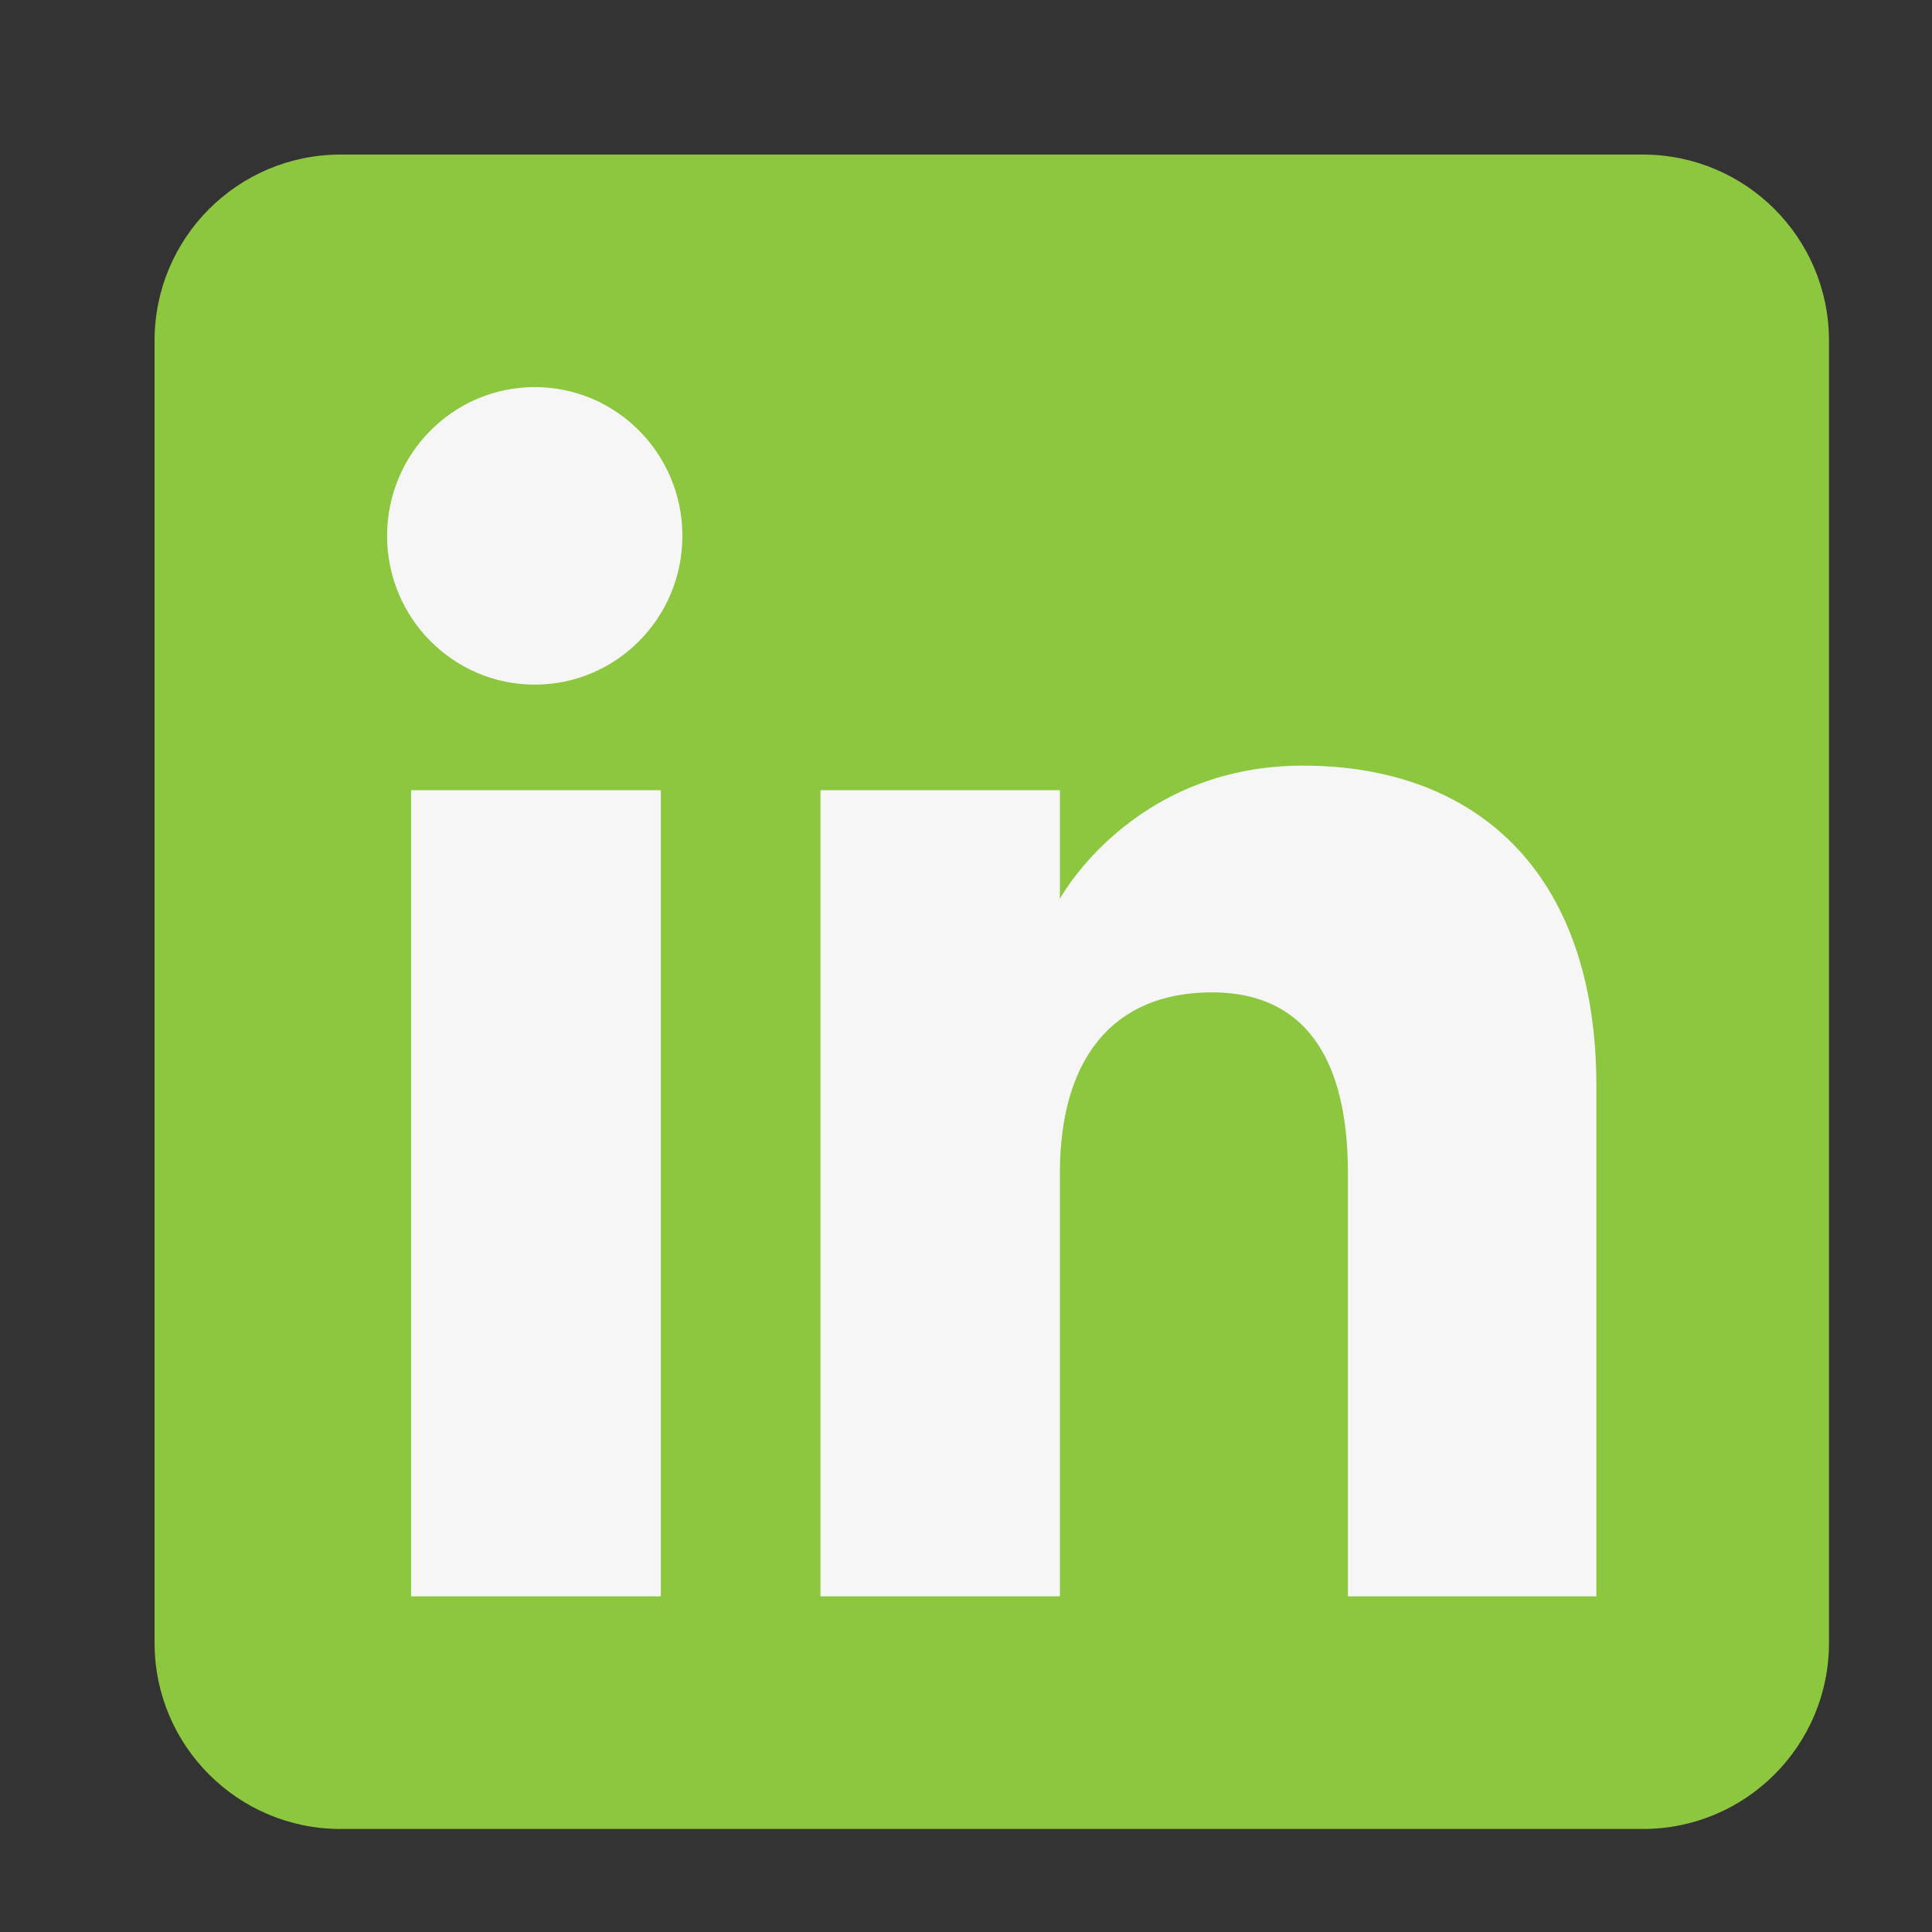<svg width="25" height="25" viewBox="0 0 25 25" fill="none" xmlns="http://www.w3.org/2000/svg">
<rect x="0" y="0" width="25" height="25" fill="#333333" stroke="none"/>
<path fill-rule="evenodd" clip-rule="evenodd" d="M4.407 23.667H21.259C22.589 23.667 23.667 22.589 23.667 21.259V4.407C23.667 3.078 22.589 2 21.259 2H4.407C3.078 2 2 3.078 2 4.407V21.259C2 22.589 3.078 23.667 4.407 23.667Z" fill="#8DC63F"/>
<path fill-rule="evenodd" clip-rule="evenodd" d="M20.657 20.657H17.442V15.181C17.442 13.68 16.872 12.841 15.683 12.841C14.39 12.841 13.715 13.714 13.715 15.181V20.657H10.617V10.225H13.715V11.63C13.715 11.63 14.647 9.907 16.86 9.907C19.073 9.907 20.657 11.258 20.657 14.053V20.657ZM6.92 8.859C5.865 8.859 5.009 7.997 5.009 6.934C5.009 5.871 5.865 5.009 6.92 5.009C7.975 5.009 8.83 5.871 8.83 6.934C8.83 7.997 7.975 8.859 6.92 8.859ZM5.32 20.657H8.551V10.225H5.32V20.657Z" fill="#F6F6F6"/>
</svg>
